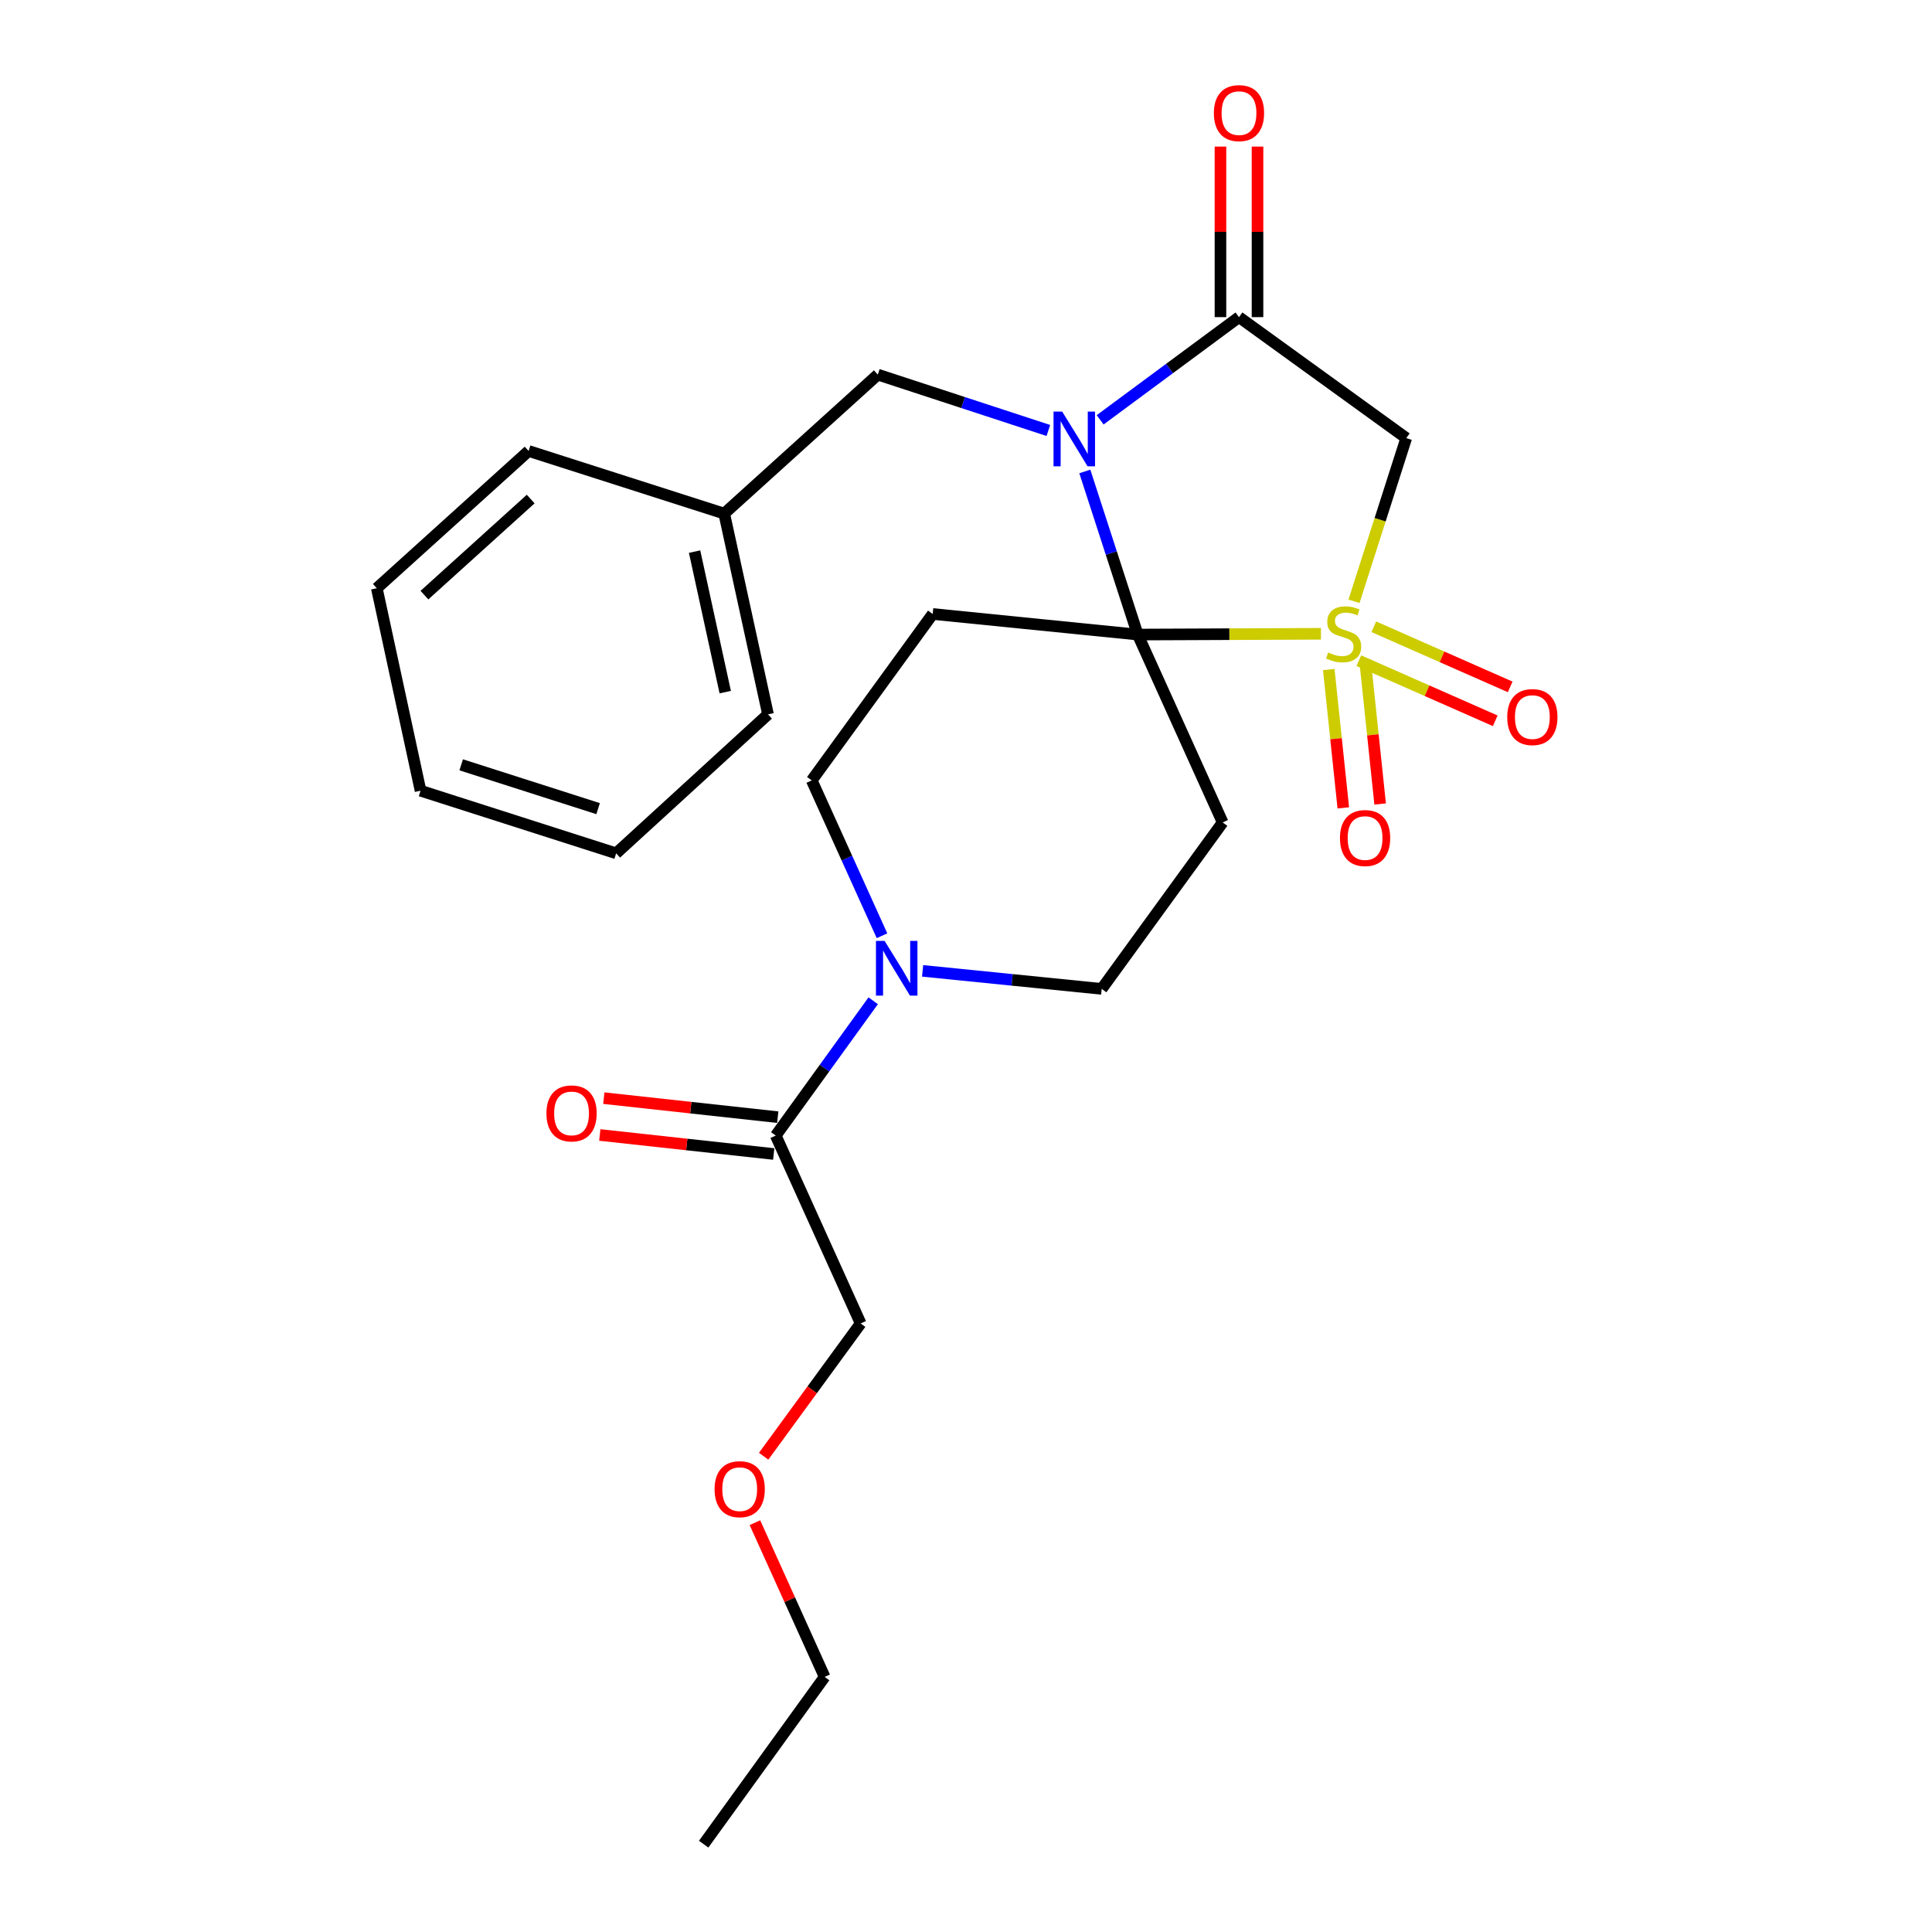 <?xml version='1.0' encoding='iso-8859-1'?>
<svg version='1.1' baseProfile='full'
              xmlns='http://www.w3.org/2000/svg'
                      xmlns:rdkit='http://www.rdkit.org/xml'
                      xmlns:xlink='http://www.w3.org/1999/xlink'
                  xml:space='preserve'
width='1000px' height='1000px' viewBox='0 0 1000 1000'>
<!-- END OF HEADER -->
<rect style='opacity:1.0;fill:#FFFFFF;stroke:none' width='1000' height='1000' x='0' y='0'> </rect>
<path class='bond-0' d='M 683.717,328.052 L 636.303,328.251' style='fill:none;fill-rule:evenodd;stroke:#CCCC00;stroke-width:6px;stroke-linecap:butt;stroke-linejoin:miter;stroke-opacity:1' />
<path class='bond-0' d='M 636.303,328.251 L 588.89,328.45' style='fill:none;fill-rule:evenodd;stroke:#000000;stroke-width:6px;stroke-linecap:butt;stroke-linejoin:miter;stroke-opacity:1' />
<path class='bond-3' d='M 700.831,311.225 L 714.351,268.992' style='fill:none;fill-rule:evenodd;stroke:#CCCC00;stroke-width:6px;stroke-linecap:butt;stroke-linejoin:miter;stroke-opacity:1' />
<path class='bond-3' d='M 714.351,268.992 L 727.87,226.759' style='fill:none;fill-rule:evenodd;stroke:#000000;stroke-width:6px;stroke-linecap:butt;stroke-linejoin:miter;stroke-opacity:1' />
<path class='bond-8' d='M 687.767,346.541 L 691.528,382.348' style='fill:none;fill-rule:evenodd;stroke:#CCCC00;stroke-width:6px;stroke-linecap:butt;stroke-linejoin:miter;stroke-opacity:1' />
<path class='bond-8' d='M 691.528,382.348 L 695.289,418.154' style='fill:none;fill-rule:evenodd;stroke:#FF0000;stroke-width:6px;stroke-linecap:butt;stroke-linejoin:miter;stroke-opacity:1' />
<path class='bond-8' d='M 706.839,344.537 L 710.6,380.344' style='fill:none;fill-rule:evenodd;stroke:#CCCC00;stroke-width:6px;stroke-linecap:butt;stroke-linejoin:miter;stroke-opacity:1' />
<path class='bond-8' d='M 710.6,380.344 L 714.361,416.151' style='fill:none;fill-rule:evenodd;stroke:#FF0000;stroke-width:6px;stroke-linecap:butt;stroke-linejoin:miter;stroke-opacity:1' />
<path class='bond-9' d='M 703.341,341.956 L 738.635,357.519' style='fill:none;fill-rule:evenodd;stroke:#CCCC00;stroke-width:6px;stroke-linecap:butt;stroke-linejoin:miter;stroke-opacity:1' />
<path class='bond-9' d='M 738.635,357.519 L 773.93,373.082' style='fill:none;fill-rule:evenodd;stroke:#FF0000;stroke-width:6px;stroke-linecap:butt;stroke-linejoin:miter;stroke-opacity:1' />
<path class='bond-9' d='M 711.078,324.409 L 746.373,339.972' style='fill:none;fill-rule:evenodd;stroke:#CCCC00;stroke-width:6px;stroke-linecap:butt;stroke-linejoin:miter;stroke-opacity:1' />
<path class='bond-9' d='M 746.373,339.972 L 781.667,355.535' style='fill:none;fill-rule:evenodd;stroke:#FF0000;stroke-width:6px;stroke-linecap:butt;stroke-linejoin:miter;stroke-opacity:1' />
<path class='bond-1' d='M 588.89,328.45 L 575.196,286.238' style='fill:none;fill-rule:evenodd;stroke:#000000;stroke-width:6px;stroke-linecap:butt;stroke-linejoin:miter;stroke-opacity:1' />
<path class='bond-1' d='M 575.196,286.238 L 561.501,244.027' style='fill:none;fill-rule:evenodd;stroke:#0000FF;stroke-width:6px;stroke-linecap:butt;stroke-linejoin:miter;stroke-opacity:1' />
<path class='bond-4' d='M 588.89,328.45 L 482.767,317.796' style='fill:none;fill-rule:evenodd;stroke:#000000;stroke-width:6px;stroke-linecap:butt;stroke-linejoin:miter;stroke-opacity:1' />
<path class='bond-5' d='M 588.89,328.45 L 632.848,425.688' style='fill:none;fill-rule:evenodd;stroke:#000000;stroke-width:6px;stroke-linecap:butt;stroke-linejoin:miter;stroke-opacity:1' />
<path class='bond-10' d='M 542.629,222.813 L 498.491,208.357' style='fill:none;fill-rule:evenodd;stroke:#0000FF;stroke-width:6px;stroke-linecap:butt;stroke-linejoin:miter;stroke-opacity:1' />
<path class='bond-10' d='M 498.491,208.357 L 454.353,193.902' style='fill:none;fill-rule:evenodd;stroke:#000000;stroke-width:6px;stroke-linecap:butt;stroke-linejoin:miter;stroke-opacity:1' />
<path class='bond-25' d='M 569.435,217.301 L 605.366,190.723' style='fill:none;fill-rule:evenodd;stroke:#0000FF;stroke-width:6px;stroke-linecap:butt;stroke-linejoin:miter;stroke-opacity:1' />
<path class='bond-25' d='M 605.366,190.723 L 641.297,164.146' style='fill:none;fill-rule:evenodd;stroke:#000000;stroke-width:6px;stroke-linecap:butt;stroke-linejoin:miter;stroke-opacity:1' />
<path class='bond-2' d='M 641.297,164.146 L 727.87,226.759' style='fill:none;fill-rule:evenodd;stroke:#000000;stroke-width:6px;stroke-linecap:butt;stroke-linejoin:miter;stroke-opacity:1' />
<path class='bond-13' d='M 650.885,164.146 L 650.885,120.009' style='fill:none;fill-rule:evenodd;stroke:#000000;stroke-width:6px;stroke-linecap:butt;stroke-linejoin:miter;stroke-opacity:1' />
<path class='bond-13' d='M 650.885,120.009 L 650.885,75.872' style='fill:none;fill-rule:evenodd;stroke:#FF0000;stroke-width:6px;stroke-linecap:butt;stroke-linejoin:miter;stroke-opacity:1' />
<path class='bond-13' d='M 631.708,164.146 L 631.708,120.009' style='fill:none;fill-rule:evenodd;stroke:#000000;stroke-width:6px;stroke-linecap:butt;stroke-linejoin:miter;stroke-opacity:1' />
<path class='bond-13' d='M 631.708,120.009 L 631.708,75.872' style='fill:none;fill-rule:evenodd;stroke:#FF0000;stroke-width:6px;stroke-linecap:butt;stroke-linejoin:miter;stroke-opacity:1' />
<path class='bond-11' d='M 482.767,317.796 L 420.154,403.932' style='fill:none;fill-rule:evenodd;stroke:#000000;stroke-width:6px;stroke-linecap:butt;stroke-linejoin:miter;stroke-opacity:1' />
<path class='bond-12' d='M 632.848,425.688 L 570.235,511.845' style='fill:none;fill-rule:evenodd;stroke:#000000;stroke-width:6px;stroke-linecap:butt;stroke-linejoin:miter;stroke-opacity:1' />
<path class='bond-6' d='M 477.539,502.519 L 523.887,507.182' style='fill:none;fill-rule:evenodd;stroke:#0000FF;stroke-width:6px;stroke-linecap:butt;stroke-linejoin:miter;stroke-opacity:1' />
<path class='bond-6' d='M 523.887,507.182 L 570.235,511.845' style='fill:none;fill-rule:evenodd;stroke:#000000;stroke-width:6px;stroke-linecap:butt;stroke-linejoin:miter;stroke-opacity:1' />
<path class='bond-7' d='M 451.965,518.002 L 426.743,552.889' style='fill:none;fill-rule:evenodd;stroke:#0000FF;stroke-width:6px;stroke-linecap:butt;stroke-linejoin:miter;stroke-opacity:1' />
<path class='bond-7' d='M 426.743,552.889 L 401.521,587.775' style='fill:none;fill-rule:evenodd;stroke:#000000;stroke-width:6px;stroke-linecap:butt;stroke-linejoin:miter;stroke-opacity:1' />
<path class='bond-26' d='M 456.522,484.342 L 438.338,444.137' style='fill:none;fill-rule:evenodd;stroke:#0000FF;stroke-width:6px;stroke-linecap:butt;stroke-linejoin:miter;stroke-opacity:1' />
<path class='bond-26' d='M 438.338,444.137 L 420.154,403.932' style='fill:none;fill-rule:evenodd;stroke:#000000;stroke-width:6px;stroke-linecap:butt;stroke-linejoin:miter;stroke-opacity:1' />
<path class='bond-14' d='M 402.563,578.244 L 357.549,573.32' style='fill:none;fill-rule:evenodd;stroke:#000000;stroke-width:6px;stroke-linecap:butt;stroke-linejoin:miter;stroke-opacity:1' />
<path class='bond-14' d='M 357.549,573.32 L 312.535,568.397' style='fill:none;fill-rule:evenodd;stroke:#FF0000;stroke-width:6px;stroke-linecap:butt;stroke-linejoin:miter;stroke-opacity:1' />
<path class='bond-14' d='M 400.478,597.307 L 355.464,592.384' style='fill:none;fill-rule:evenodd;stroke:#000000;stroke-width:6px;stroke-linecap:butt;stroke-linejoin:miter;stroke-opacity:1' />
<path class='bond-14' d='M 355.464,592.384 L 310.45,587.46' style='fill:none;fill-rule:evenodd;stroke:#FF0000;stroke-width:6px;stroke-linecap:butt;stroke-linejoin:miter;stroke-opacity:1' />
<path class='bond-16' d='M 401.521,587.775 L 445.479,685.013' style='fill:none;fill-rule:evenodd;stroke:#000000;stroke-width:6px;stroke-linecap:butt;stroke-linejoin:miter;stroke-opacity:1' />
<path class='bond-15' d='M 454.353,193.902 L 374.854,265.837' style='fill:none;fill-rule:evenodd;stroke:#000000;stroke-width:6px;stroke-linecap:butt;stroke-linejoin:miter;stroke-opacity:1' />
<path class='bond-19' d='M 374.854,265.837 L 397.515,369.744' style='fill:none;fill-rule:evenodd;stroke:#000000;stroke-width:6px;stroke-linecap:butt;stroke-linejoin:miter;stroke-opacity:1' />
<path class='bond-19' d='M 359.517,285.509 L 375.379,358.244' style='fill:none;fill-rule:evenodd;stroke:#000000;stroke-width:6px;stroke-linecap:butt;stroke-linejoin:miter;stroke-opacity:1' />
<path class='bond-20' d='M 374.854,265.837 L 273.61,233.428' style='fill:none;fill-rule:evenodd;stroke:#000000;stroke-width:6px;stroke-linecap:butt;stroke-linejoin:miter;stroke-opacity:1' />
<path class='bond-17' d='M 445.479,685.013 L 420.373,719.376' style='fill:none;fill-rule:evenodd;stroke:#000000;stroke-width:6px;stroke-linecap:butt;stroke-linejoin:miter;stroke-opacity:1' />
<path class='bond-17' d='M 420.373,719.376 L 395.267,753.74' style='fill:none;fill-rule:evenodd;stroke:#FF0000;stroke-width:6px;stroke-linecap:butt;stroke-linejoin:miter;stroke-opacity:1' />
<path class='bond-18' d='M 390.745,788.141 L 408.79,828.051' style='fill:none;fill-rule:evenodd;stroke:#FF0000;stroke-width:6px;stroke-linecap:butt;stroke-linejoin:miter;stroke-opacity:1' />
<path class='bond-18' d='M 408.79,828.051 L 426.834,867.961' style='fill:none;fill-rule:evenodd;stroke:#000000;stroke-width:6px;stroke-linecap:butt;stroke-linejoin:miter;stroke-opacity:1' />
<path class='bond-21' d='M 426.834,867.961 L 364.221,954.545' style='fill:none;fill-rule:evenodd;stroke:#000000;stroke-width:6px;stroke-linecap:butt;stroke-linejoin:miter;stroke-opacity:1' />
<path class='bond-23' d='M 397.515,369.744 L 318.921,441.679' style='fill:none;fill-rule:evenodd;stroke:#000000;stroke-width:6px;stroke-linecap:butt;stroke-linejoin:miter;stroke-opacity:1' />
<path class='bond-22' d='M 273.61,233.428 L 195.038,304.468' style='fill:none;fill-rule:evenodd;stroke:#000000;stroke-width:6px;stroke-linecap:butt;stroke-linejoin:miter;stroke-opacity:1' />
<path class='bond-22' d='M 274.686,258.309 L 219.685,308.037' style='fill:none;fill-rule:evenodd;stroke:#000000;stroke-width:6px;stroke-linecap:butt;stroke-linejoin:miter;stroke-opacity:1' />
<path class='bond-24' d='M 195.038,304.468 L 217.678,409.27' style='fill:none;fill-rule:evenodd;stroke:#000000;stroke-width:6px;stroke-linecap:butt;stroke-linejoin:miter;stroke-opacity:1' />
<path class='bond-27' d='M 318.921,441.679 L 217.678,409.27' style='fill:none;fill-rule:evenodd;stroke:#000000;stroke-width:6px;stroke-linecap:butt;stroke-linejoin:miter;stroke-opacity:1' />
<path class='bond-27' d='M 309.581,418.554 L 238.711,395.867' style='fill:none;fill-rule:evenodd;stroke:#000000;stroke-width:6px;stroke-linecap:butt;stroke-linejoin:miter;stroke-opacity:1' />
<path  class='atom-0' d='M 687.461 337.722
Q 687.781 337.842, 689.101 338.402
Q 690.421 338.962, 691.861 339.322
Q 693.341 339.642, 694.781 339.642
Q 697.461 339.642, 699.021 338.362
Q 700.581 337.042, 700.581 334.762
Q 700.581 333.202, 699.781 332.242
Q 699.021 331.282, 697.821 330.762
Q 696.621 330.242, 694.621 329.642
Q 692.101 328.882, 690.581 328.162
Q 689.101 327.442, 688.021 325.922
Q 686.981 324.402, 686.981 321.842
Q 686.981 318.282, 689.381 316.082
Q 691.821 313.882, 696.621 313.882
Q 699.901 313.882, 703.621 315.442
L 702.701 318.522
Q 699.301 317.122, 696.741 317.122
Q 693.981 317.122, 692.461 318.282
Q 690.941 319.402, 690.981 321.362
Q 690.981 322.882, 691.741 323.802
Q 692.541 324.722, 693.661 325.242
Q 694.821 325.762, 696.741 326.362
Q 699.301 327.162, 700.821 327.962
Q 702.341 328.762, 703.421 330.402
Q 704.541 332.002, 704.541 334.762
Q 704.541 338.682, 701.901 340.802
Q 699.301 342.882, 694.941 342.882
Q 692.421 342.882, 690.501 342.322
Q 688.621 341.802, 686.381 340.882
L 687.461 337.722
' fill='#CCCC00'/>
<path  class='atom-2' d='M 549.784 213.046
L 559.064 228.046
Q 559.984 229.526, 561.464 232.206
Q 562.944 234.886, 563.024 235.046
L 563.024 213.046
L 566.784 213.046
L 566.784 241.366
L 562.904 241.366
L 552.944 224.966
Q 551.784 223.046, 550.544 220.846
Q 549.344 218.646, 548.984 217.966
L 548.984 241.366
L 545.304 241.366
L 545.304 213.046
L 549.784 213.046
' fill='#0000FF'/>
<path  class='atom-7' d='M 457.873 487.01
L 467.153 502.01
Q 468.073 503.49, 469.553 506.17
Q 471.033 508.85, 471.113 509.01
L 471.113 487.01
L 474.873 487.01
L 474.873 515.33
L 470.993 515.33
L 461.033 498.93
Q 459.873 497.01, 458.633 494.81
Q 457.433 492.61, 457.073 491.93
L 457.073 515.33
L 453.393 515.33
L 453.393 487.01
L 457.873 487.01
' fill='#0000FF'/>
<path  class='atom-9' d='M 693.562 433.769
Q 693.562 426.969, 696.922 423.169
Q 700.282 419.369, 706.562 419.369
Q 712.842 419.369, 716.202 423.169
Q 719.562 426.969, 719.562 433.769
Q 719.562 440.649, 716.162 444.569
Q 712.762 448.449, 706.562 448.449
Q 700.322 448.449, 696.922 444.569
Q 693.562 440.689, 693.562 433.769
M 706.562 445.249
Q 710.882 445.249, 713.202 442.369
Q 715.562 439.449, 715.562 433.769
Q 715.562 428.209, 713.202 425.409
Q 710.882 422.569, 706.562 422.569
Q 702.242 422.569, 699.882 425.369
Q 697.562 428.169, 697.562 433.769
Q 697.562 439.489, 699.882 442.369
Q 702.242 445.249, 706.562 445.249
' fill='#FF0000'/>
<path  class='atom-10' d='M 780.146 371.156
Q 780.146 364.356, 783.506 360.556
Q 786.866 356.756, 793.146 356.756
Q 799.426 356.756, 802.786 360.556
Q 806.146 364.356, 806.146 371.156
Q 806.146 378.036, 802.746 381.956
Q 799.346 385.836, 793.146 385.836
Q 786.906 385.836, 783.506 381.956
Q 780.146 378.076, 780.146 371.156
M 793.146 382.636
Q 797.466 382.636, 799.786 379.756
Q 802.146 376.836, 802.146 371.156
Q 802.146 365.596, 799.786 362.796
Q 797.466 359.956, 793.146 359.956
Q 788.826 359.956, 786.466 362.756
Q 784.146 365.556, 784.146 371.156
Q 784.146 376.876, 786.466 379.756
Q 788.826 382.636, 793.146 382.636
' fill='#FF0000'/>
<path  class='atom-14' d='M 628.297 58.55
Q 628.297 51.75, 631.657 47.95
Q 635.017 44.15, 641.297 44.15
Q 647.577 44.15, 650.937 47.95
Q 654.297 51.75, 654.297 58.55
Q 654.297 65.43, 650.897 69.35
Q 647.497 73.23, 641.297 73.23
Q 635.057 73.23, 631.657 69.35
Q 628.297 65.47, 628.297 58.55
M 641.297 70.03
Q 645.617 70.03, 647.937 67.15
Q 650.297 64.23, 650.297 58.55
Q 650.297 52.99, 647.937 50.19
Q 645.617 47.35, 641.297 47.35
Q 636.977 47.35, 634.617 50.15
Q 632.297 52.95, 632.297 58.55
Q 632.297 64.27, 634.617 67.15
Q 636.977 70.03, 641.297 70.03
' fill='#FF0000'/>
<path  class='atom-15' d='M 282.834 576.296
Q 282.834 569.496, 286.194 565.696
Q 289.554 561.896, 295.834 561.896
Q 302.114 561.896, 305.474 565.696
Q 308.834 569.496, 308.834 576.296
Q 308.834 583.176, 305.434 587.096
Q 302.034 590.976, 295.834 590.976
Q 289.594 590.976, 286.194 587.096
Q 282.834 583.216, 282.834 576.296
M 295.834 587.776
Q 300.154 587.776, 302.474 584.896
Q 304.834 581.976, 304.834 576.296
Q 304.834 570.736, 302.474 567.936
Q 300.154 565.096, 295.834 565.096
Q 291.514 565.096, 289.154 567.896
Q 286.834 570.696, 286.834 576.296
Q 286.834 582.016, 289.154 584.896
Q 291.514 587.776, 295.834 587.776
' fill='#FF0000'/>
<path  class='atom-18' d='M 369.866 770.793
Q 369.866 763.993, 373.226 760.193
Q 376.586 756.393, 382.866 756.393
Q 389.146 756.393, 392.506 760.193
Q 395.866 763.993, 395.866 770.793
Q 395.866 777.673, 392.466 781.593
Q 389.066 785.473, 382.866 785.473
Q 376.626 785.473, 373.226 781.593
Q 369.866 777.713, 369.866 770.793
M 382.866 782.273
Q 387.186 782.273, 389.506 779.393
Q 391.866 776.473, 391.866 770.793
Q 391.866 765.233, 389.506 762.433
Q 387.186 759.593, 382.866 759.593
Q 378.546 759.593, 376.186 762.393
Q 373.866 765.193, 373.866 770.793
Q 373.866 776.513, 376.186 779.393
Q 378.546 782.273, 382.866 782.273
' fill='#FF0000'/>
</svg>
